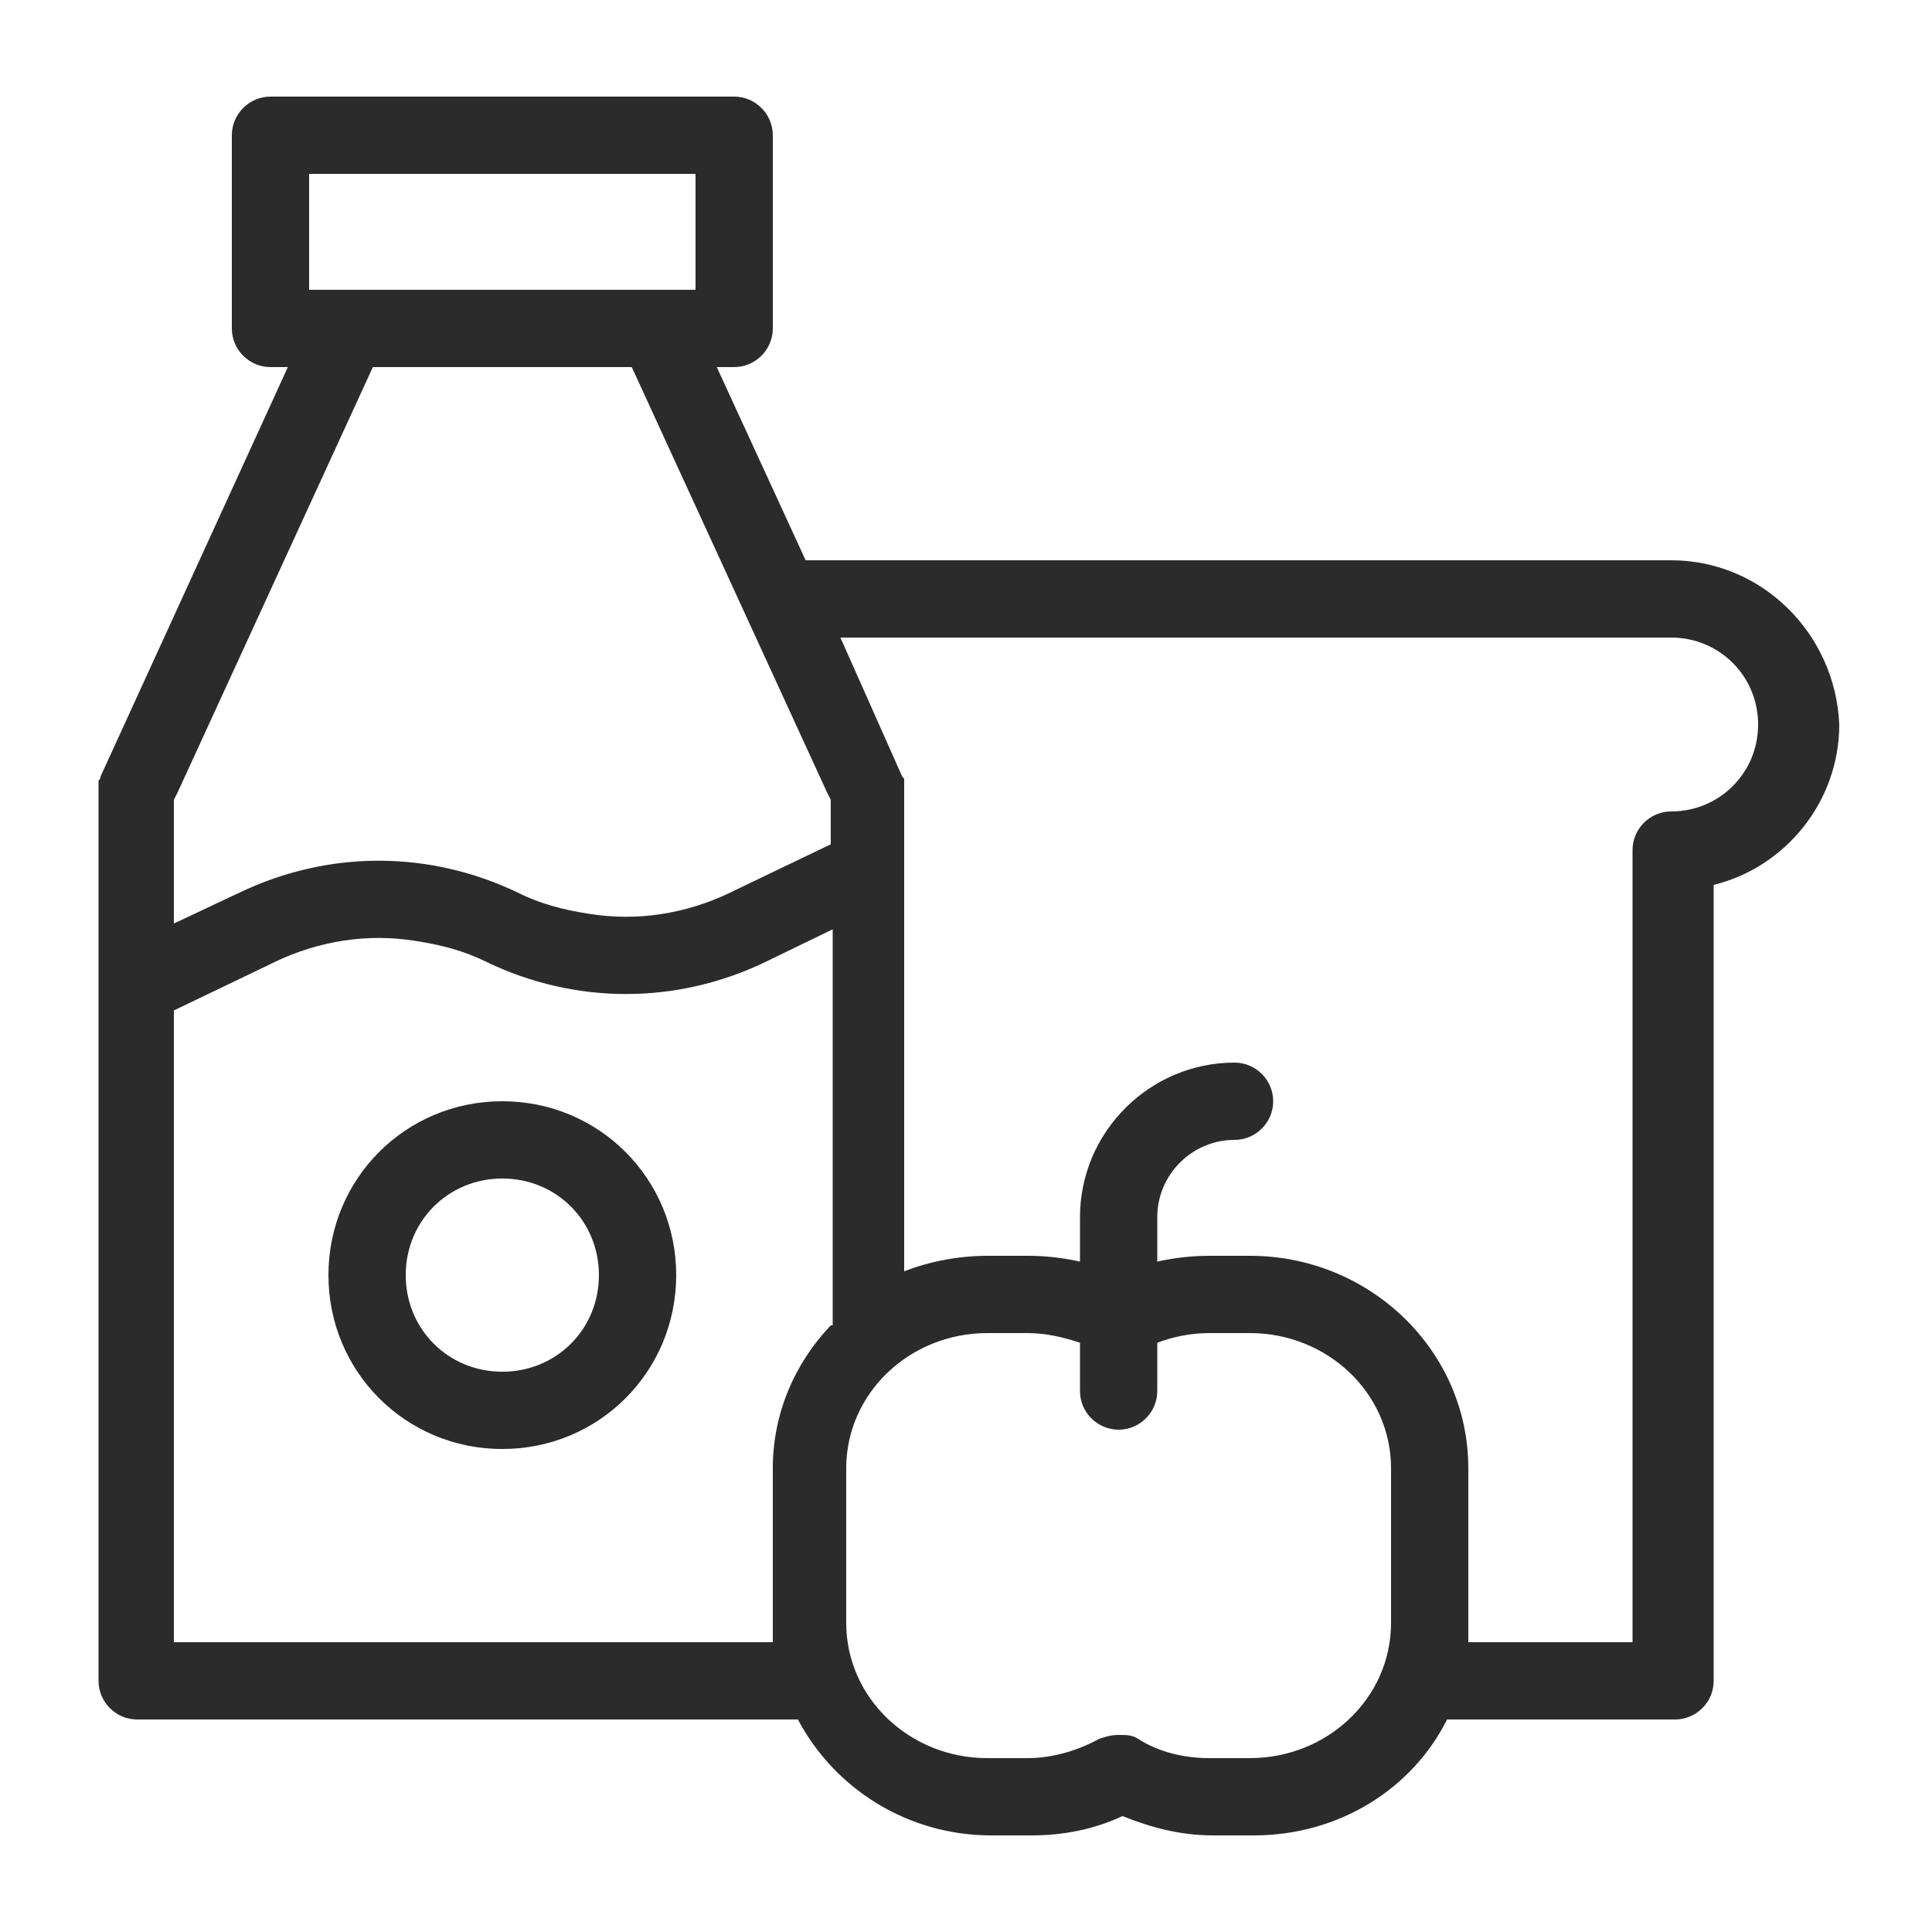 <svg width="80" height="80" viewBox="0 0 80 80" fill="none" xmlns="http://www.w3.org/2000/svg">
<g id="noun-groceries-3534531 1">
<path id="Vector" d="M69.2 23.2H33.36L29.68 15.2H30.4C31.28 15.2 32 14.48 32 13.6V5.6C32 4.72 31.28 4 30.4 4H11.2C10.32 4 9.6 4.72 9.6 5.6V13.6C9.6 14.48 10.32 15.2 11.2 15.2H11.92L4.16 32.16C4.16 32.24 4.16 32.24 4.08 32.32V32.48V32.64V32.8V69.6C4.08 70.48 4.8 71.2 5.68 71.2H33.04C34.56 74.079 37.6 76 41.04 76H42.72C44 76 45.28 75.76 46.48 75.2C47.68 75.68 48.88 76 50.24 76H51.92C55.44 76 58.479 74.079 59.92 71.2H69.36C70.24 71.2 70.96 70.48 70.96 69.6L70.96 36.64C73.92 35.92 76.16 33.2 76.16 30C76 26.24 72.96 23.2 69.2 23.2L69.2 23.2ZM12.8 7.2H28.8V12H12.8V7.2ZM34.4 54.88C32.88 56.48 32 58.56 32 60.8V67.2V68H7.2V41.84L11.2 39.92L11.36 39.84C13.2 38.96 15.2 38.64 17.2 38.96C18.24 39.12 19.2 39.36 20.16 39.84C23.84 41.6 28 41.6 31.68 39.84L34.48 38.48V54.88L34.4 54.88ZM34.4 34.96L30.4 36.88L30.24 36.96C28.4 37.84 26.4 38.16 24.4 37.84C23.36 37.68 22.4 37.44 21.44 36.96C17.76 35.2 13.6 35.2 9.92 36.96L7.2 38.24V33.12L7.36 32.8L15.44 15.2H26.16L34.24 32.8L34.4 33.12L34.4 34.96ZM57.6 67.2C57.6 70.32 54.96 72.8 51.76 72.8H50.08C49.039 72.8 48 72.56 47.12 72C46.88 71.84 46.64 71.84 46.32 71.84C46 71.84 45.76 71.92 45.52 72C44.64 72.48 43.6 72.8 42.56 72.8H40.88C37.68 72.8 35.04 70.32 35.04 67.2V60.8C35.04 57.68 37.68 55.2 40.88 55.2H42.56C43.28 55.2 44 55.36 44.72 55.6V57.6C44.72 58.48 45.44 59.2 46.32 59.2C47.2 59.2 47.92 58.48 47.92 57.6V55.6C48.56 55.36 49.28 55.2 50.08 55.2H51.76C54.96 55.2 57.6 57.68 57.6 60.8V67.2ZM69.2 33.6C68.32 33.6 67.6 34.32 67.6 35.2V68H60.8V67.2V60.8C60.8 55.92 56.72 52 51.76 52H50.08C49.36 52 48.64 52.08 47.92 52.24V50.4C47.92 48.64 49.36 47.2 51.12 47.2C52 47.2 52.72 46.48 52.72 45.6C52.72 44.72 52 44 51.12 44C47.6 44 44.72 46.88 44.72 50.4V52.24C44 52.08 43.28 52 42.56 52H40.88C39.68 52 38.48 52.24 37.44 52.64V32.8V32.64V32.48V32.32C37.44 32.24 37.44 32.24 37.36 32.16L34.8 26.4H69.2C71.2 26.4 72.8 28 72.8 30C72.8 32 71.2 33.6 69.2 33.6L69.2 33.6ZM20.8 45.6C16.8 45.6 13.6 48.8 13.6 52.8C13.6 56.8 16.8 60 20.8 60C24.8 60 28 56.8 28 52.8C28 48.8 24.8 45.6 20.8 45.6ZM20.8 56.8C18.56 56.8 16.8 55.04 16.8 52.8C16.8 50.56 18.56 48.8 20.8 48.8C23.04 48.8 24.8 50.56 24.8 52.8C24.8 55.04 23.04 56.8 20.8 56.8Z" fill="#2B2B2B"/>
</g>
</svg>
